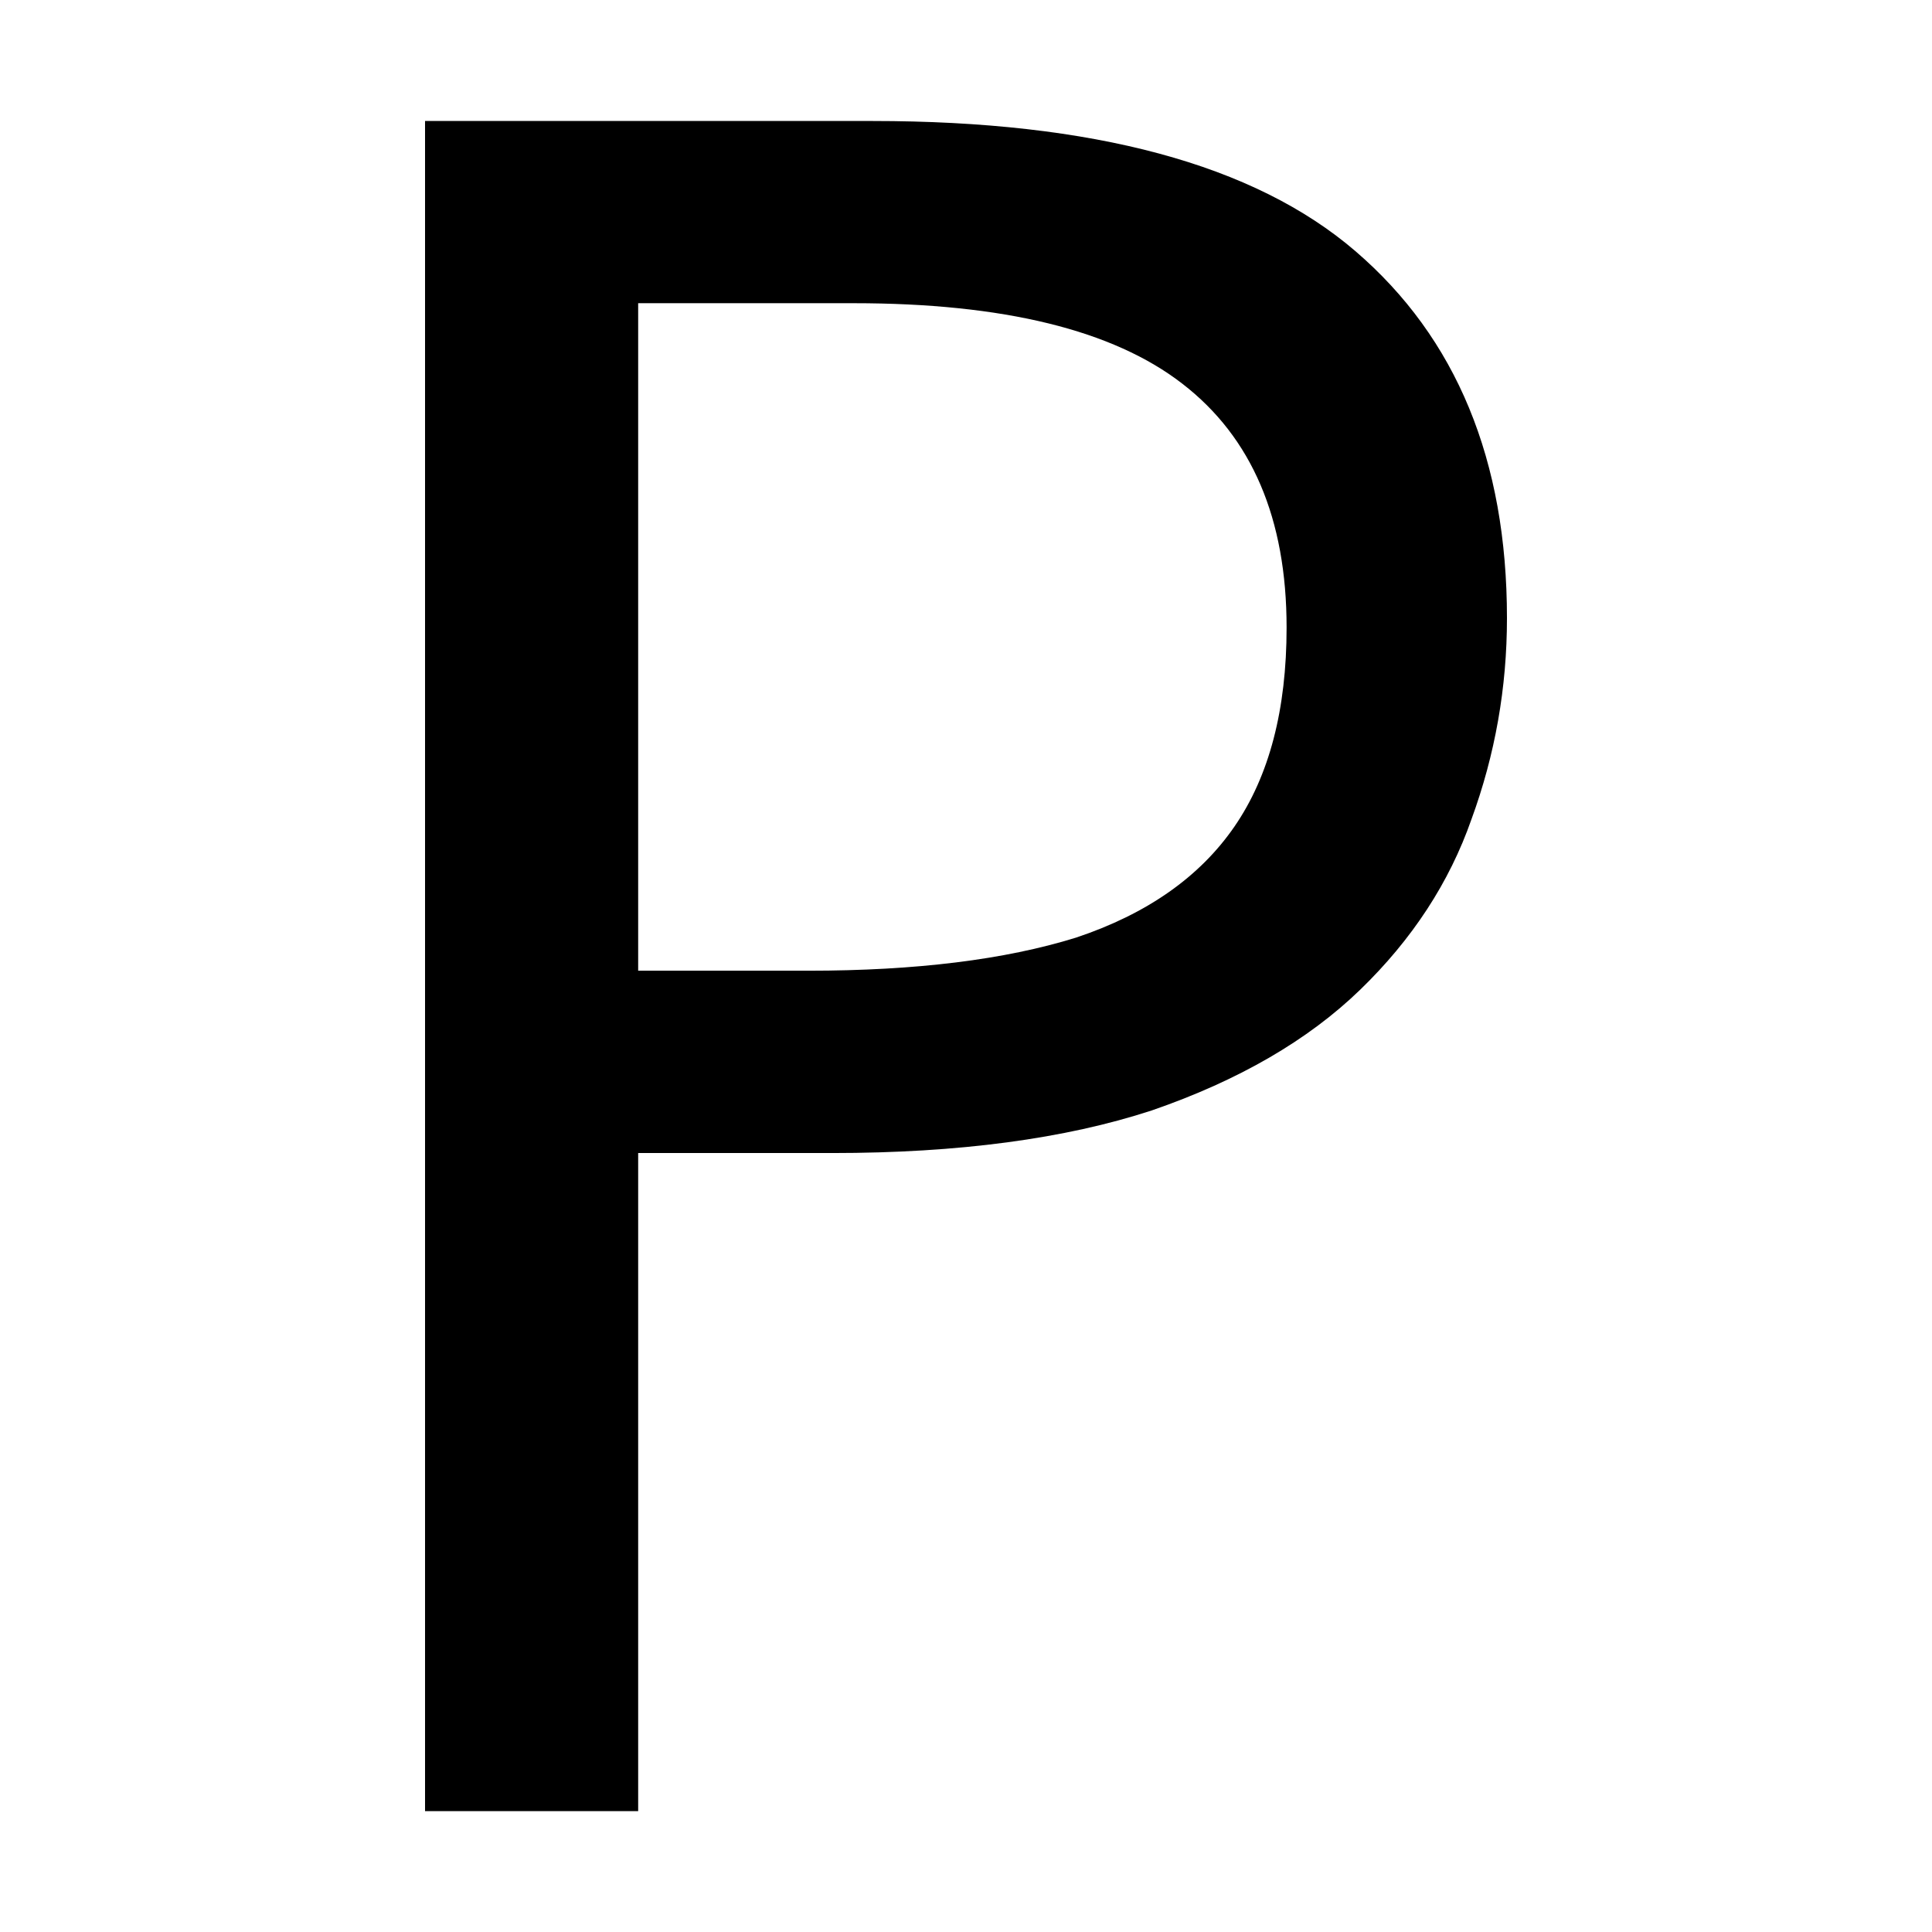 <?xml version="1.0" encoding="UTF-8" standalone="no"?>
<svg
   width="16px"
   height="16px"
   viewBox="0 0 16 16"
   version="1.1"
   id="svg11"
   sodipodi:docname="plutono_mask_icon.svg"
   inkscape:version="1.2.1 (9c6d41e410, 2022-07-14)"
   xmlns:inkscape="http://www.inkscape.org/namespaces/inkscape"
   xmlns:sodipodi="http://sodipodi.sourceforge.net/DTD/sodipodi-0.dtd"
   xmlns="http://www.w3.org/2000/svg"
   xmlns:svg="http://www.w3.org/2000/svg">
  <sodipodi:namedview
     id="namedview13"
     pagecolor="#ffffff"
     bordercolor="#666666"
     borderopacity="1.0"
     inkscape:showpageshadow="2"
     inkscape:pageopacity="0.0"
     inkscape:pagecheckerboard="0"
     inkscape:deskcolor="#d1d1d1"
     showgrid="false"
     inkscape:zoom="42.382213"
     inkscape:cx="1.9111791"
     inkscape:cy="8.8244566"
     inkscape:window-width="2560"
     inkscape:window-height="1371"
     inkscape:window-x="1920"
     inkscape:window-y="32"
     inkscape:window-maximized="1"
     inkscape:current-layer="svg11" />
  <!-- Generator: Sketch 46 (44423) - http://www.bohemiancoding.com/sketch -->
  <title
     id="title2">plutono_mask_icon</title>
  <desc
     id="desc4">Created with Sketch.</desc>
  <defs
     id="defs6" />
  <g
     aria-label="P"
     id="text227"
     style="font-size:19.604px;line-height:1.25;stroke-width:0.49"
     transform="translate(-0.258,0.132)">
    <path
       d="m 7.484,0.87 q 2.745,0 3.999,1.078 1.255,1.078 1.255,3.039 0,0.863 -0.294,1.666 -0.274,0.784 -0.921,1.411 Q 10.875,8.692 9.797,9.064 8.719,9.417 7.15,9.417 H 5.543 V 14.867 H 3.778 V 0.87 Z M 7.327,2.379 H 5.543 v 5.528 h 1.411 q 1.333,0 2.215,-0.274 0.882,-0.294 1.313,-0.921 0.431,-0.627 0.431,-1.647 0,-1.353 -0.863,-2.019 Q 9.189,2.379 7.327,2.379 Z"
       id="path167" />
  </g>
</svg>
